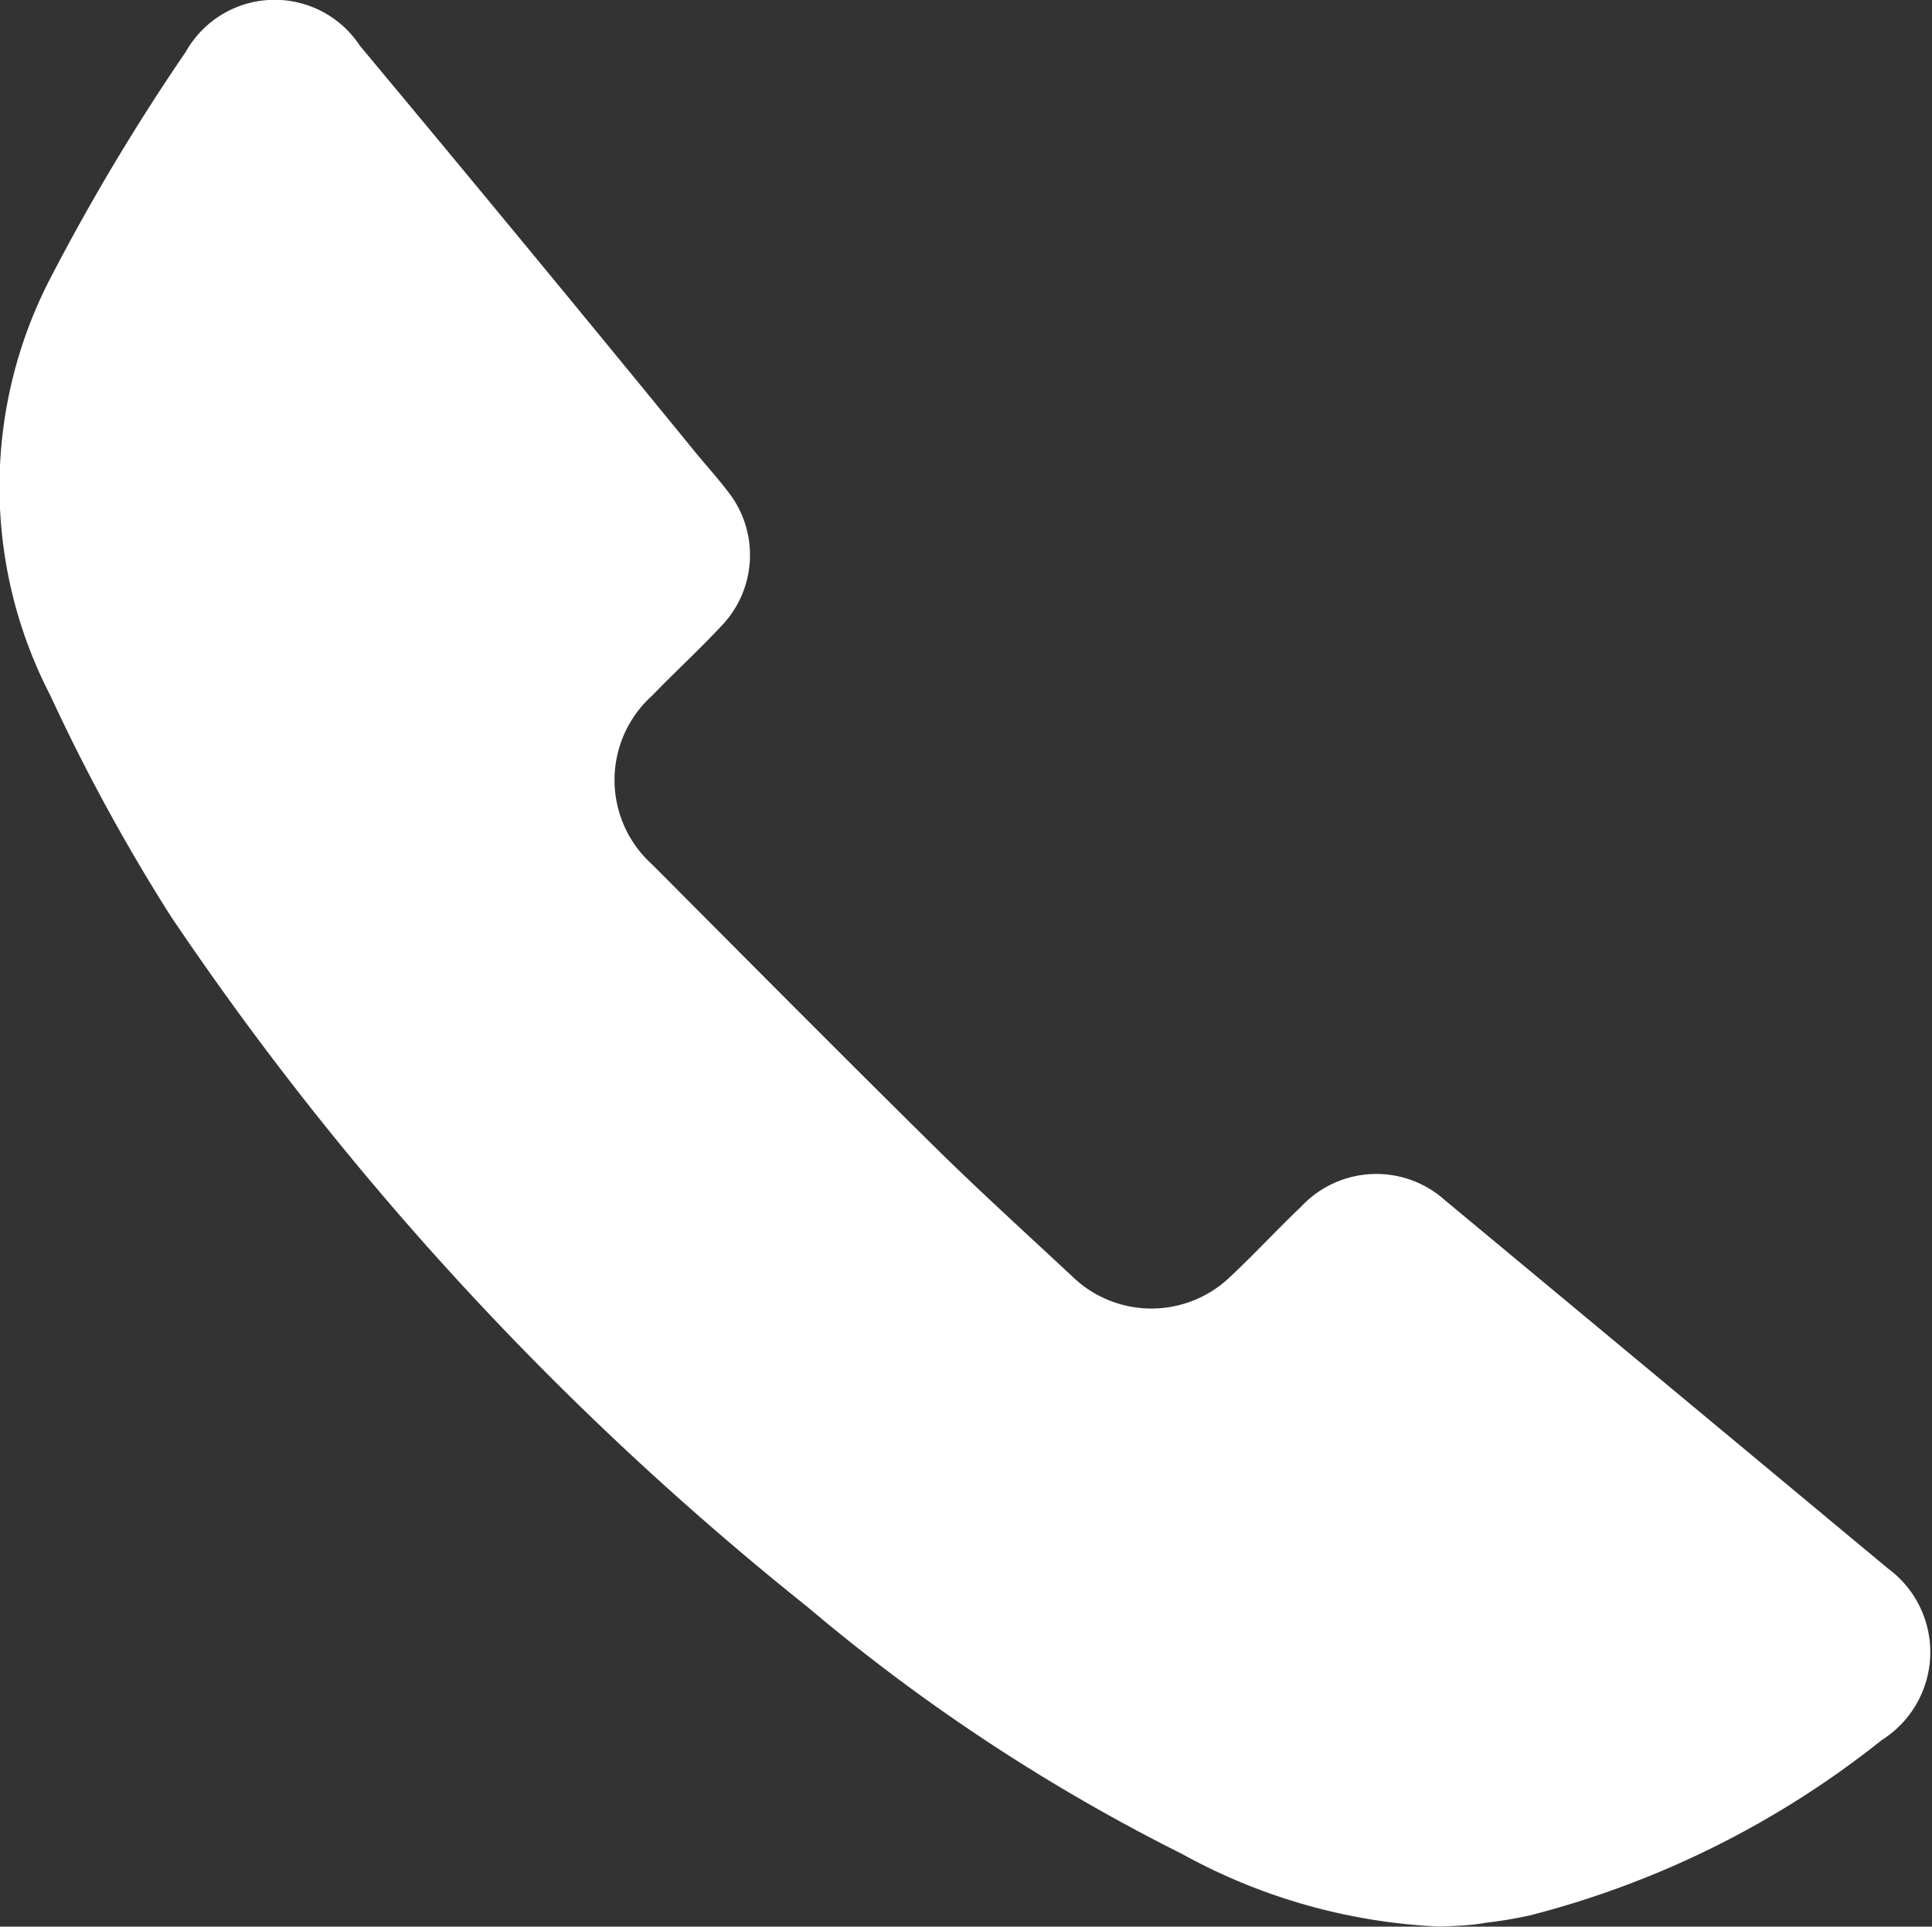 <svg id="bf0b143f-4bba-46f0-b15b-bc02f2d253c4" data-name="Capa 1" xmlns="http://www.w3.org/2000/svg" viewBox="0 0 50.01 49.88" fill="#fff"><rect x="0" y="0" width="50.01" height="49.88" fill="#333333" stroke="none"/><title>tel</title><path d="M37.28,49.88A15.18,15.18,0,0,1,30.6,48a48.8,48.8,0,0,1-9.69-6.39A80.21,80.21,0,0,1,4.42,23.72,49.18,49.18,0,0,1,1.3,18a11.74,11.74,0,0,1,0-10.79A56.2,56.2,0,0,1,4.81,1.34a2.64,2.64,0,0,1,4.51-.15Q13.7,6.44,18,11.71c.28.34.57.66.83,1a2.65,2.65,0,0,1-.16,3.5c-.58.62-1.2,1.19-1.79,1.8a2.94,2.94,0,0,0,0,4.37c2.4,2.41,4.79,4.82,7.21,7.21,1.2,1.19,2.45,2.32,3.68,3.47a2.94,2.94,0,0,0,4.07,0c.63-.59,1.22-1.23,1.85-1.83a2.66,2.66,0,0,1,3.72-.15q5.73,4.76,11.45,9.52a2.69,2.69,0,0,1-.15,4.45,24.25,24.25,0,0,1-9.11,4.54,11.29,11.29,0,0,1-1.14.19C38.1,49.85,37.69,49.86,37.28,49.88Z"/></svg>
